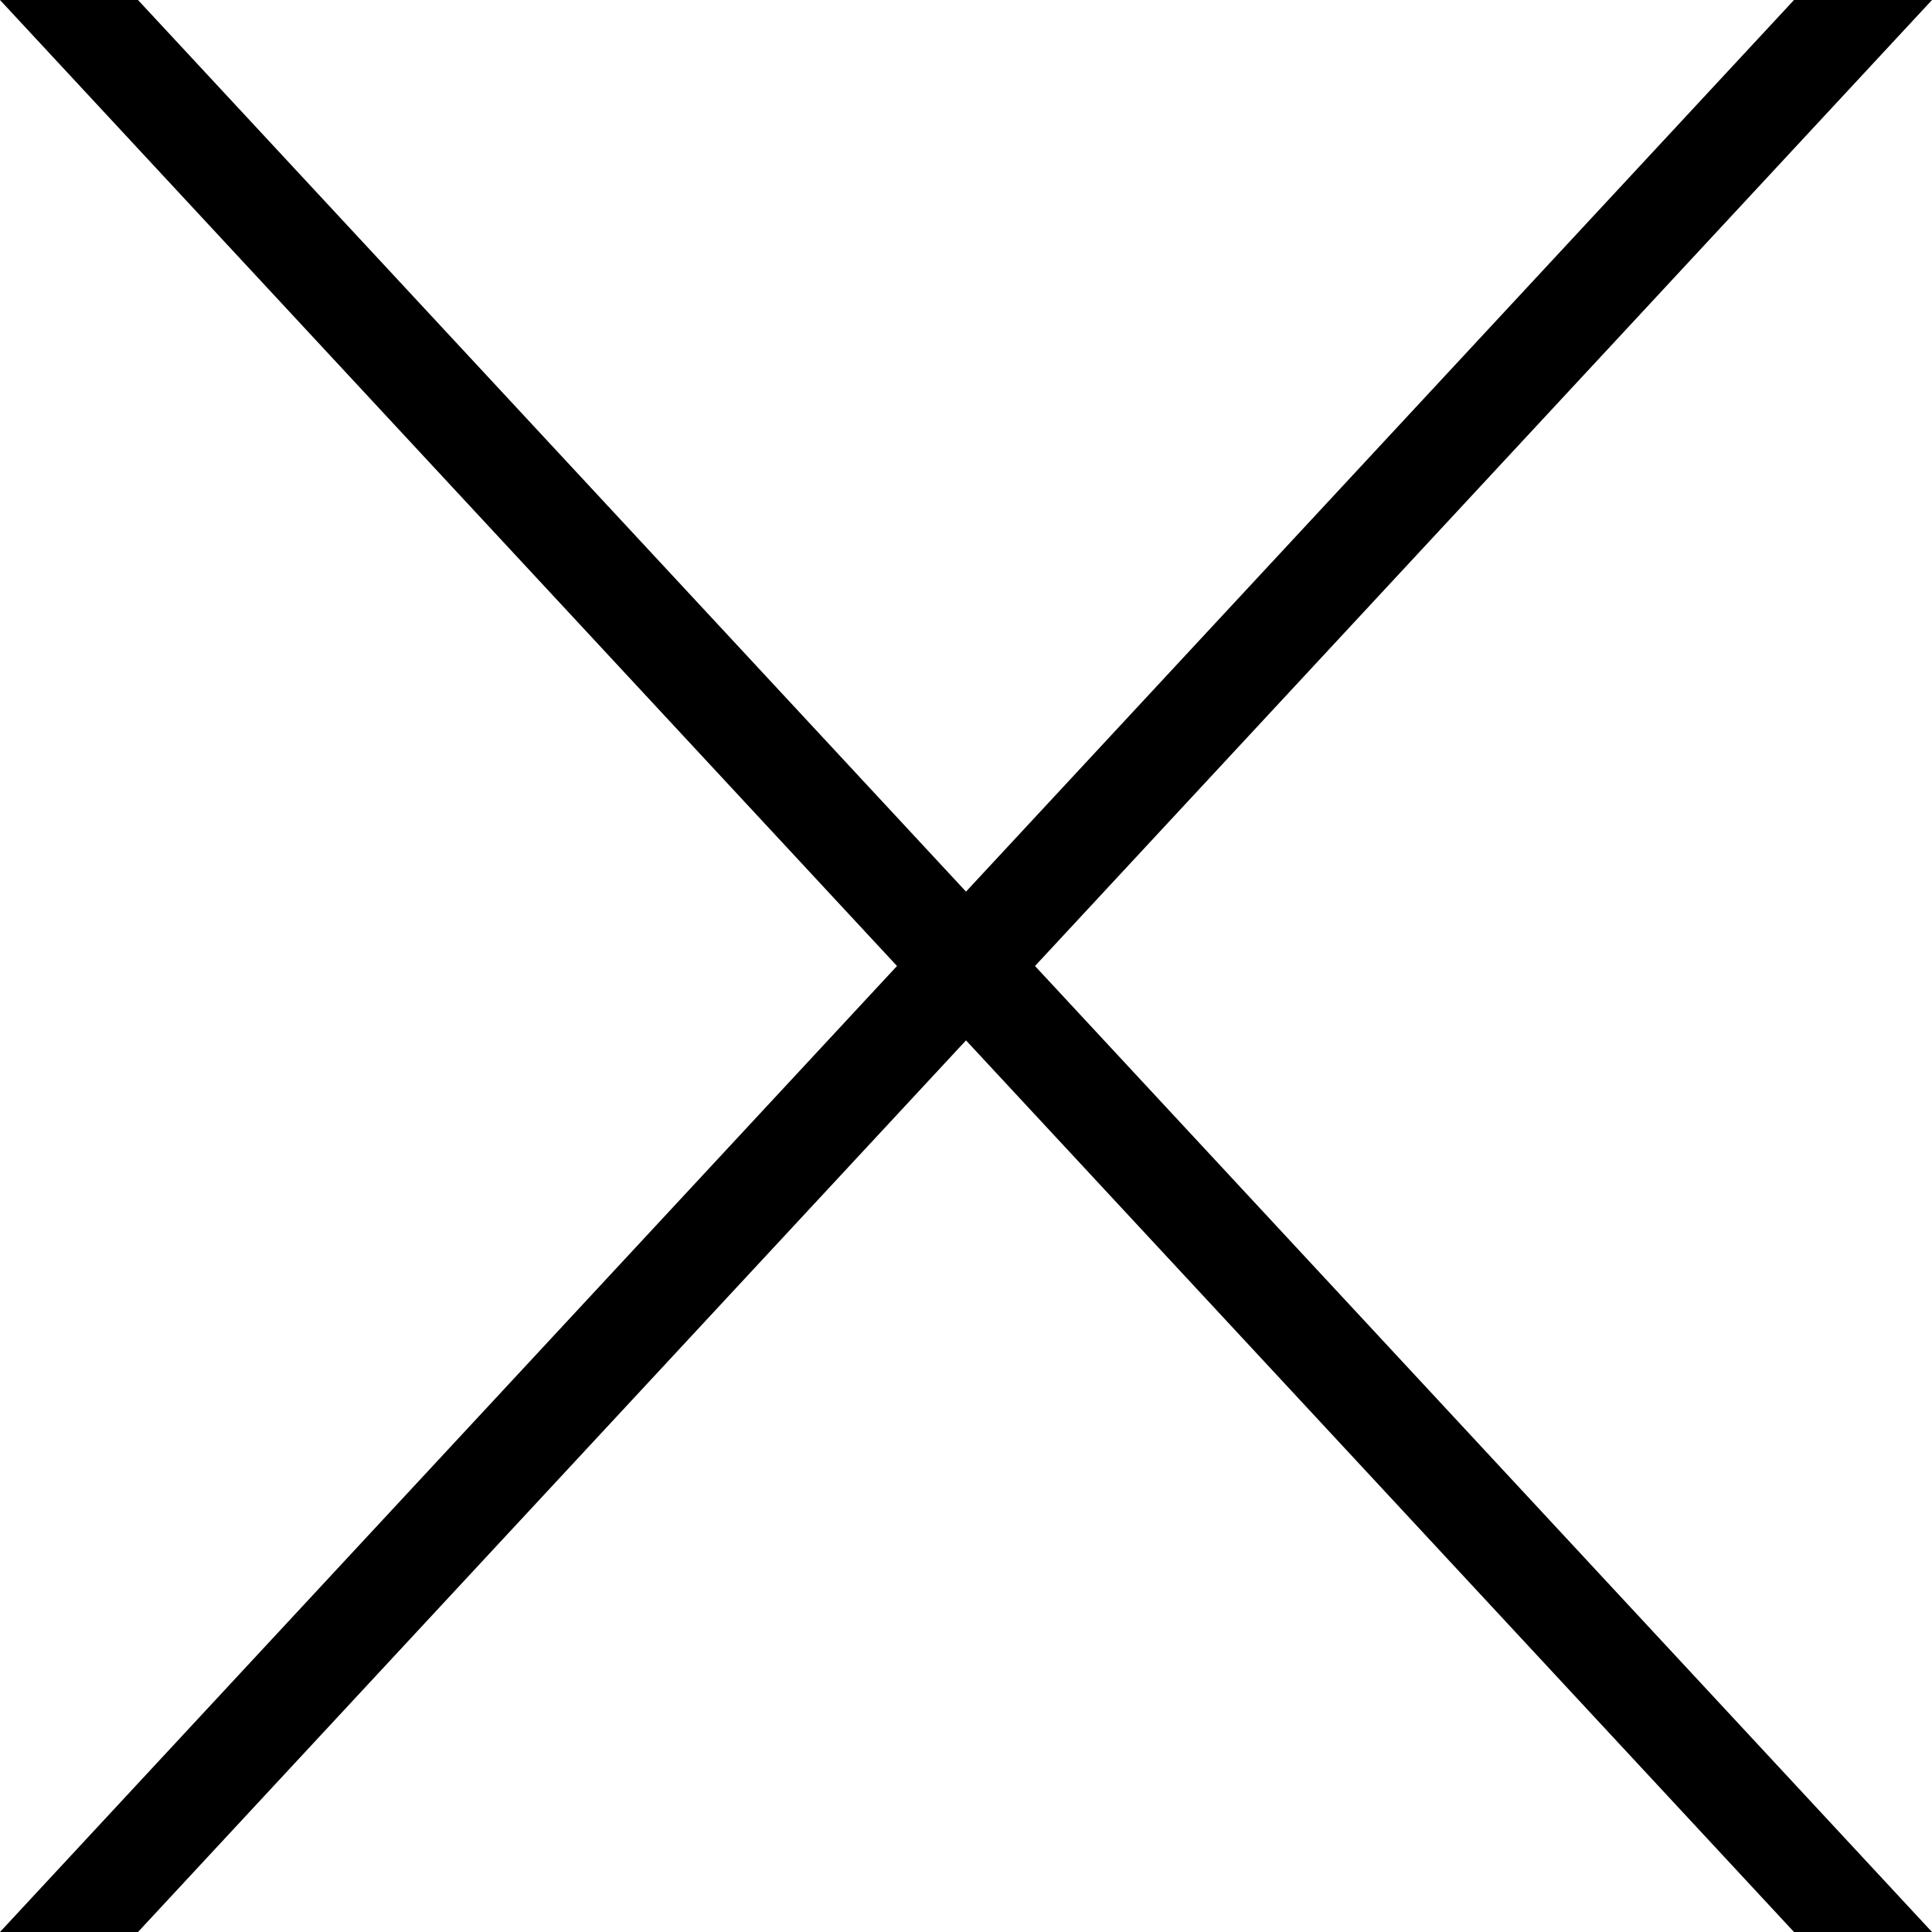 <?xml version="1.0" encoding="utf-8"?>
<!-- Generator: Adobe Illustrator 15.1.0, SVG Export Plug-In . SVG Version: 6.00 Build 0)  -->
<!DOCTYPE svg PUBLIC "-//W3C//DTD SVG 1.1//EN" "http://www.w3.org/Graphics/SVG/1.1/DTD/svg11.dtd">
<svg version="1.1" id="Ebene_1" xmlns="http://www.w3.org/2000/svg" xmlns:xlink="http://www.w3.org/1999/xlink" x="0px" y="0px"
	 width="14px" height="14px" viewBox="0 0 14 14" preserveAspectRatio="xMinYMid" enable-background="new 0 0 14 14" xml:space="preserve">
<g>
	<g>
		<polygon fill-rule="evenodd" clip-rule="evenodd" points="14,0 13,0 7,6.461 1,0 0,0 6.5,7 0,14 1,14 7,7.539 13,14 14,14 7.5,7
					"/>
	</g>
</g>
</svg>
